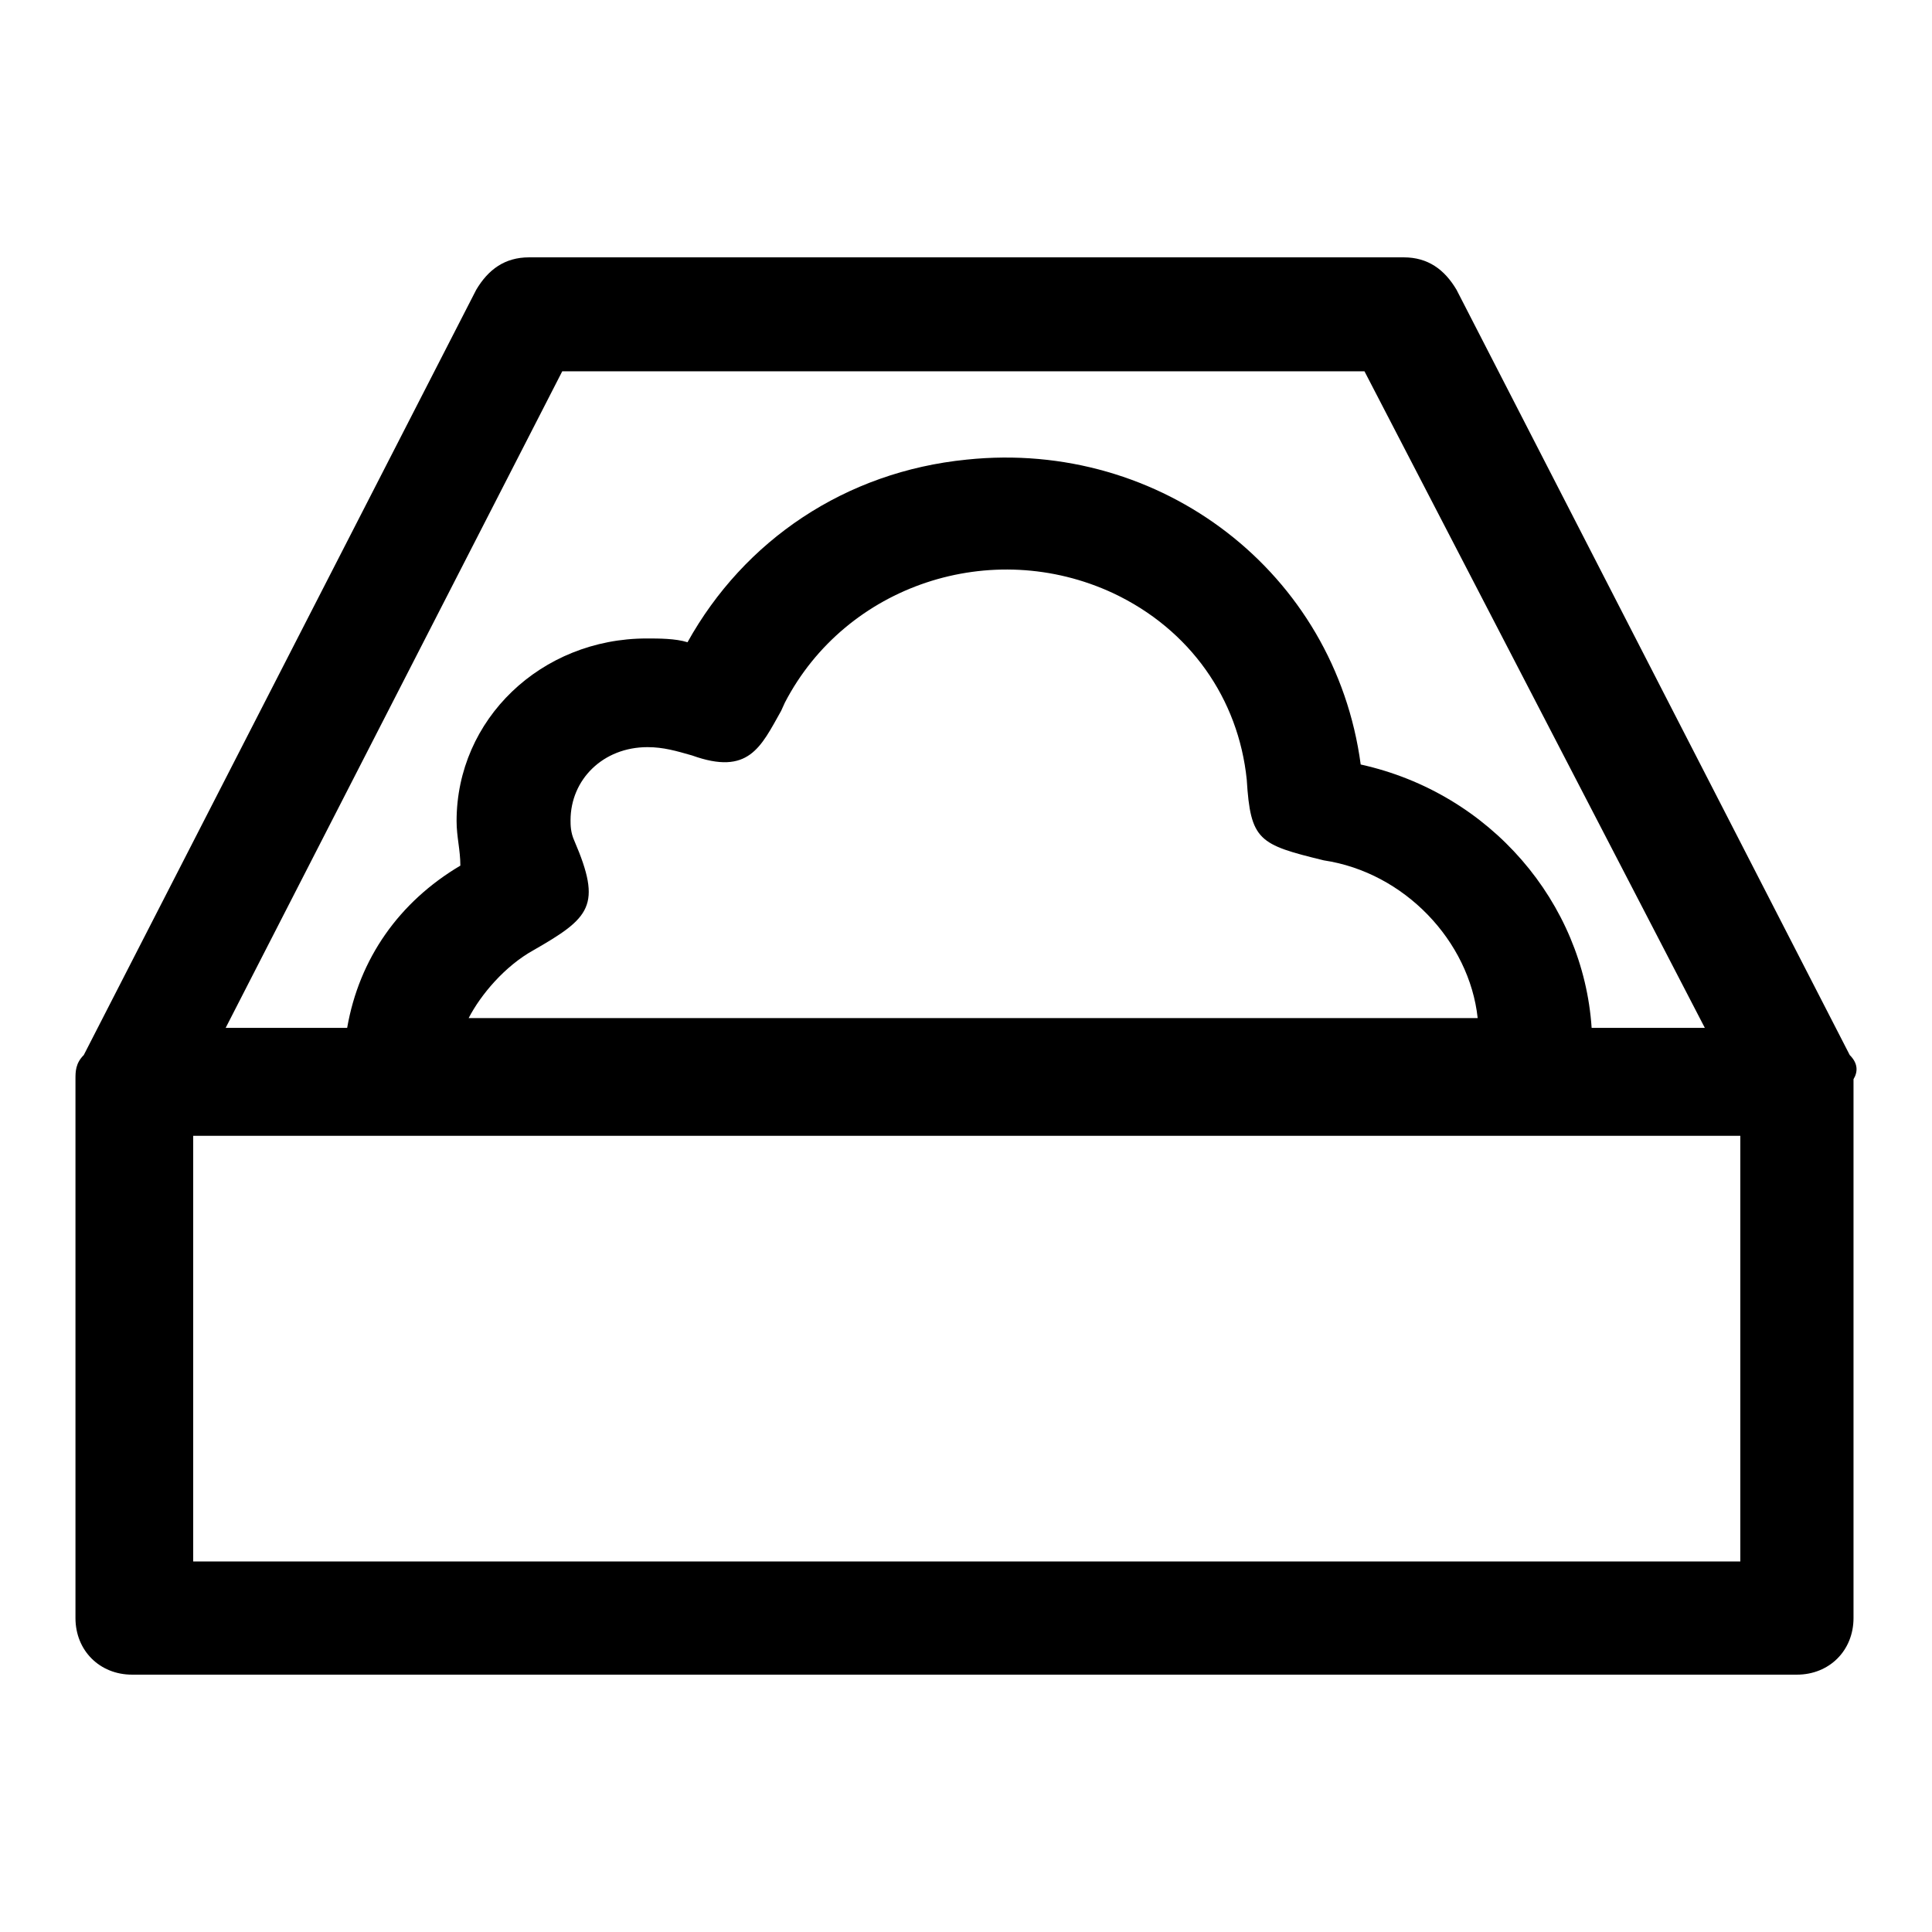 <?xml version="1.0" encoding="utf-8"?>
<!-- Svg Vector Icons : http://www.onlinewebfonts.com/icon -->
<!DOCTYPE svg PUBLIC "-//W3C//DTD SVG 1.1//EN" "http://www.w3.org/Graphics/SVG/1.1/DTD/svg11.dtd">
<svg version="1.1" xmlns="http://www.w3.org/2000/svg" xmlns:xlink="http://www.w3.org/1999/xlink" x="0px" y="0px" viewBox="0 0 256 256" enable-background="new 0 0 256 256" xml:space="preserve">
<g> <path fill="#000000" d="M245.1,139.8L193,38.4c-1.6-2.7-3.8-4.3-7-4.3H70.1c-3.2,0-5.4,1.6-7,4.3L11.1,139.8 C10,140.9,10,142,10,143v71.4c0,4.3,3.2,7.5,7.5,7.5h220.6c4.3,0,7.5-3.2,7.5-7.5V143C246.2,142,246.2,140.9,245.1,139.8z  M70.7,125.9c7.5-4.3,9.1-5.9,5.4-14.5c-0.5-1.1-0.5-2.1-0.5-2.7c0-5.4,4.3-9.7,10.2-9.7c2.1,0,3.8,0.5,5.9,1.1 c7.5,2.7,9.1-1.1,11.8-5.9l0.5-1.1c8.1-15.6,27.4-22,43.5-14.5c10.2,4.8,16.6,14,17.7,24.7c0.5,8.1,1.6,8.6,10.2,10.7 c10.7,1.6,19.3,10.7,20.4,20.9H62.1C63.7,131.8,66.9,128,70.7,125.9z M128.1,60.9c-16.1,1.6-29.5,10.7-37,24.2 c-1.6-0.5-3.8-0.5-5.4-0.5c-14,0-25.2,10.7-25.2,24.2c0,2.1,0.5,3.8,0.5,5.9c-8.1,4.8-13.4,12.3-15,21.5H29.9l44.6-87h106.3 l45.1,87h-15c-1.1-16.6-13.4-31.1-30.6-34.9C176.9,75.9,153.9,58.2,128.1,60.9L128.1,60.9z M230.6,150.5v56.4H25.6v-56.4H230.6 L230.6,150.5z"/></g>
</svg>